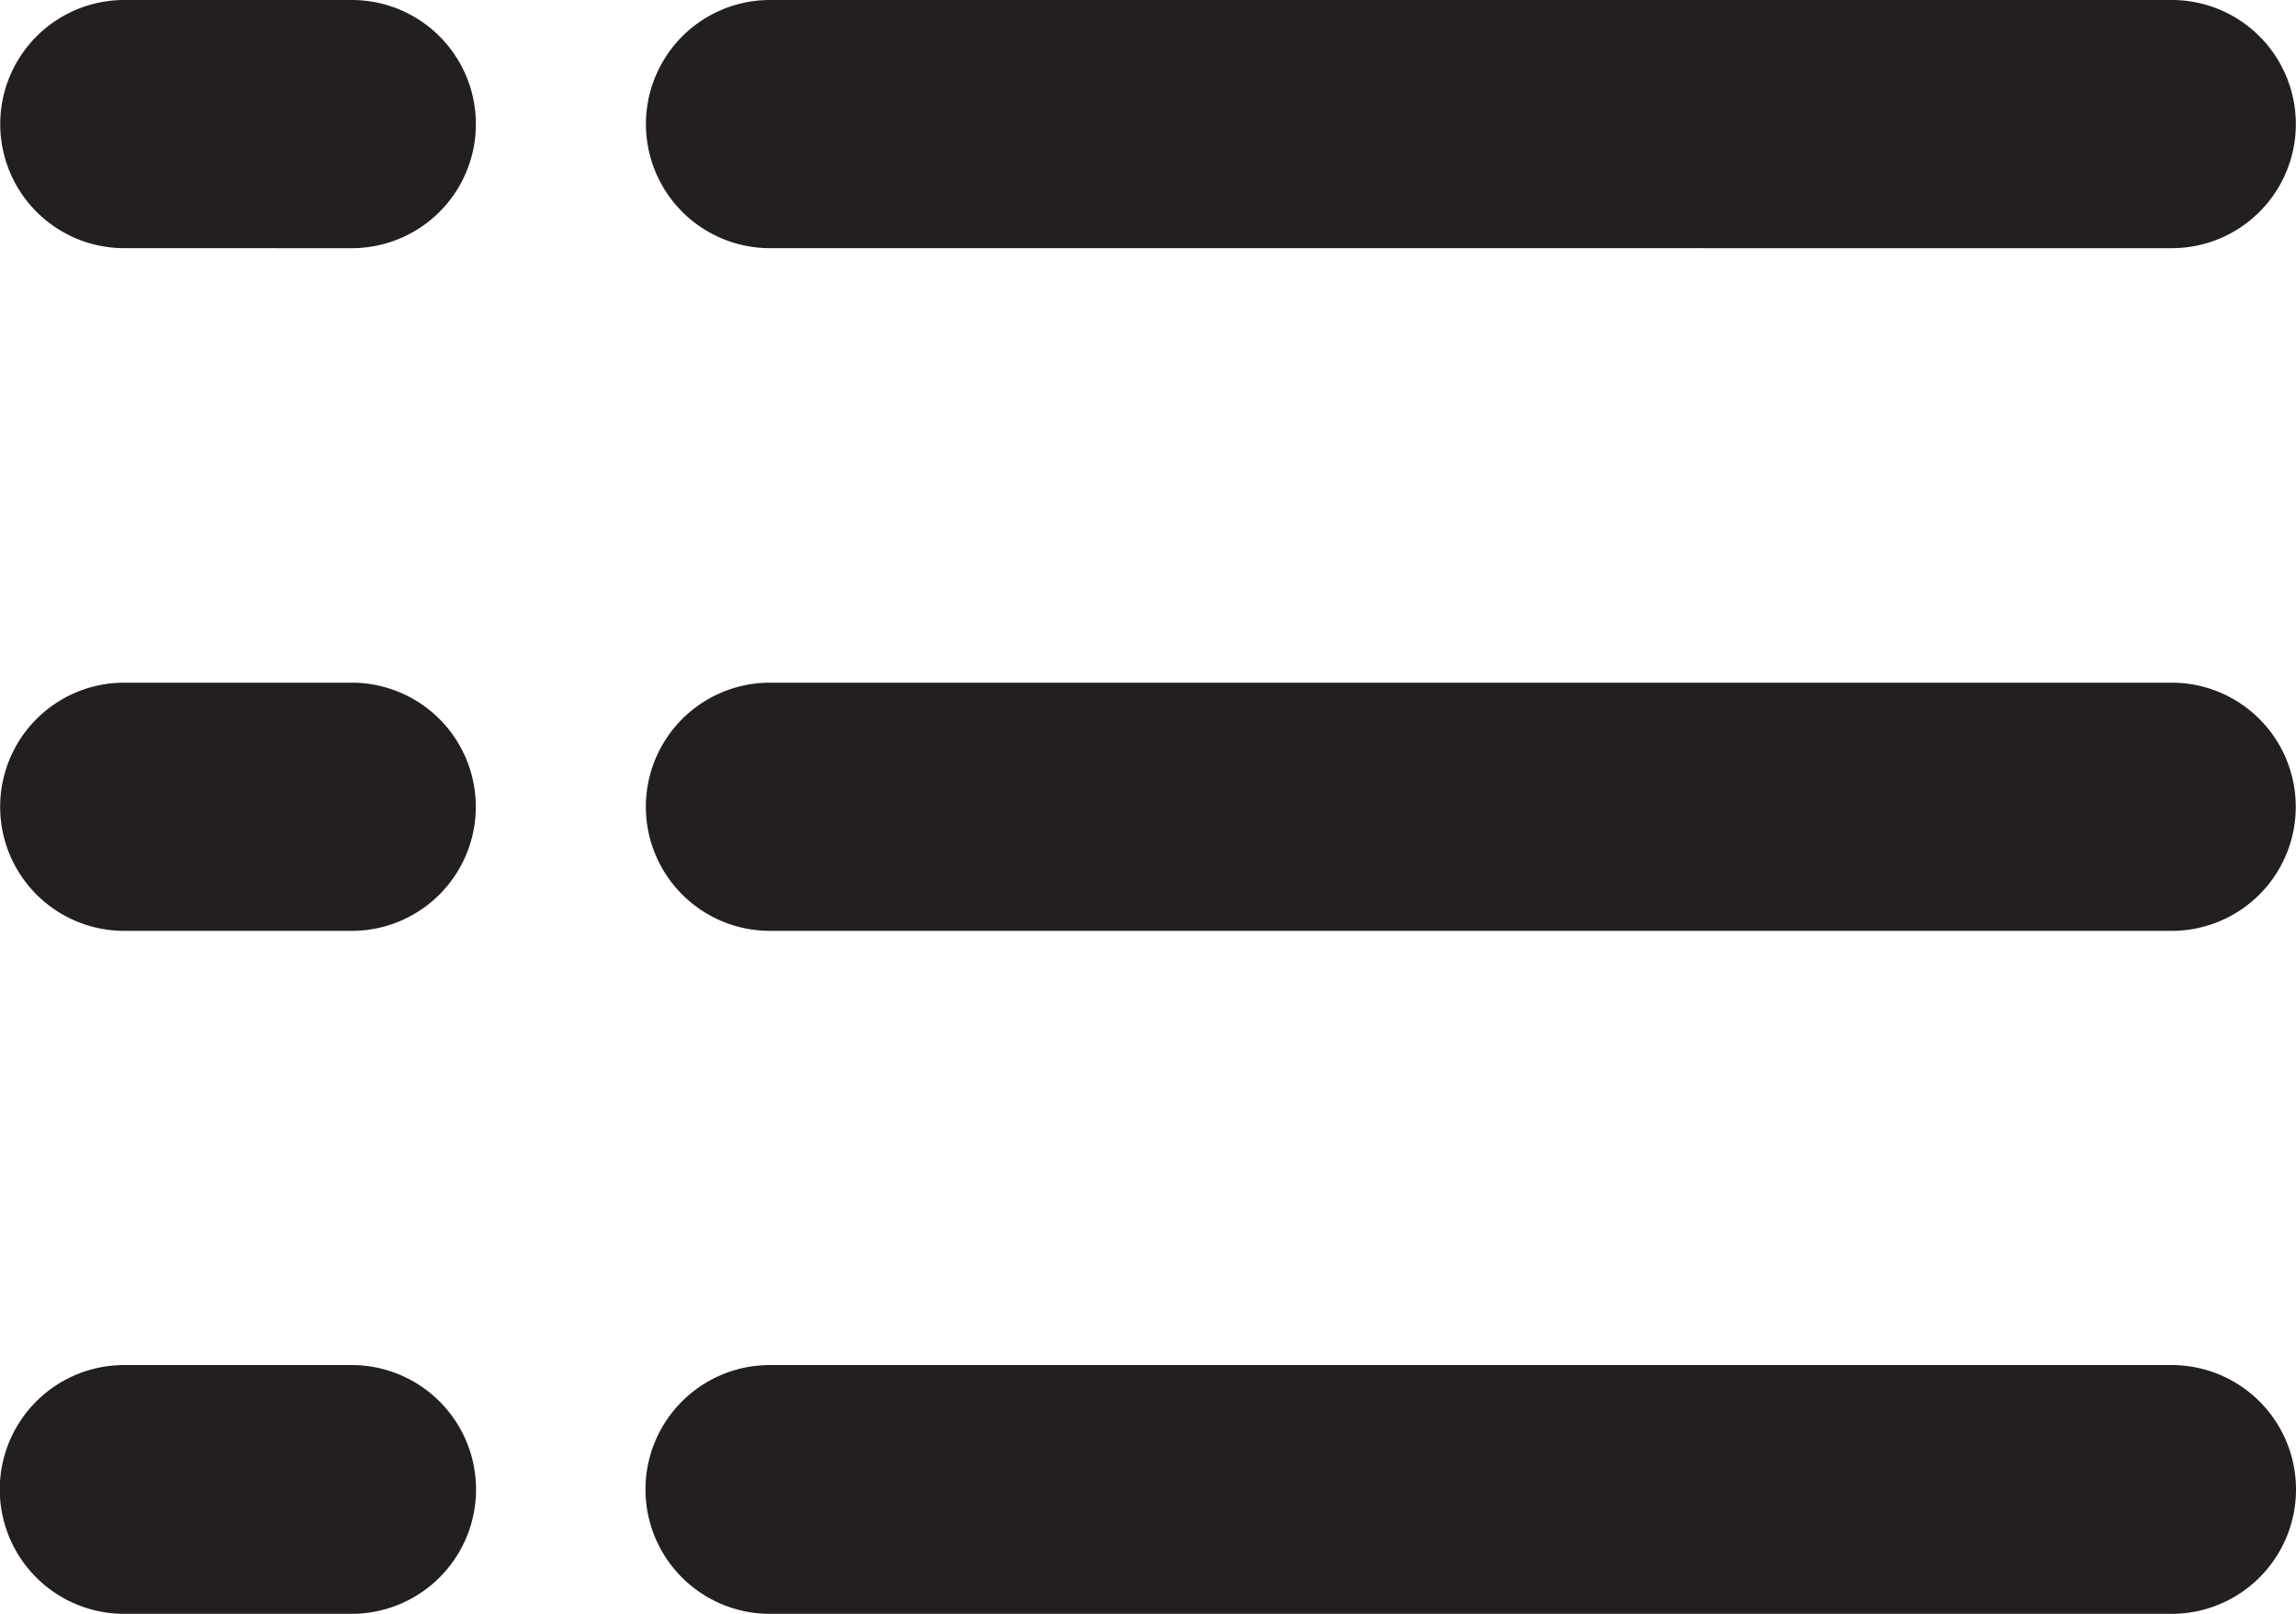 <svg id="list" xmlns="http://www.w3.org/2000/svg" width="30" height="21.082" viewBox="0 0 30 21.082">
  <path id="Vereinigungsmenge_10" data-name="Vereinigungsmenge 10" d="M21152.063,17717.086a1.625,1.625,0,0,1,0-3.25h18.316a1.625,1.625,0,0,1,0,3.25Zm-8.437,0a1.625,1.625,0,0,1,0-3.25h2.973a1.625,1.625,0,0,1,0,3.25Zm8.438-8.922a1.621,1.621,0,1,1,0-3.242h18.316a1.621,1.621,0,1,1,0,3.242Zm-8.437,0a1.621,1.621,0,0,1,0-3.242h2.973a1.621,1.621,0,0,1,0,3.242Zm8.438-8.918a1.621,1.621,0,1,1,0-3.242h18.316a1.621,1.621,0,1,1,0,3.242Zm-8.437,0a1.621,1.621,0,0,1,0-3.242h2.973a1.621,1.621,0,0,1,0,3.242Z" transform="translate(-21142.004 -17696.004)" fill="#231f21"/>
</svg>
